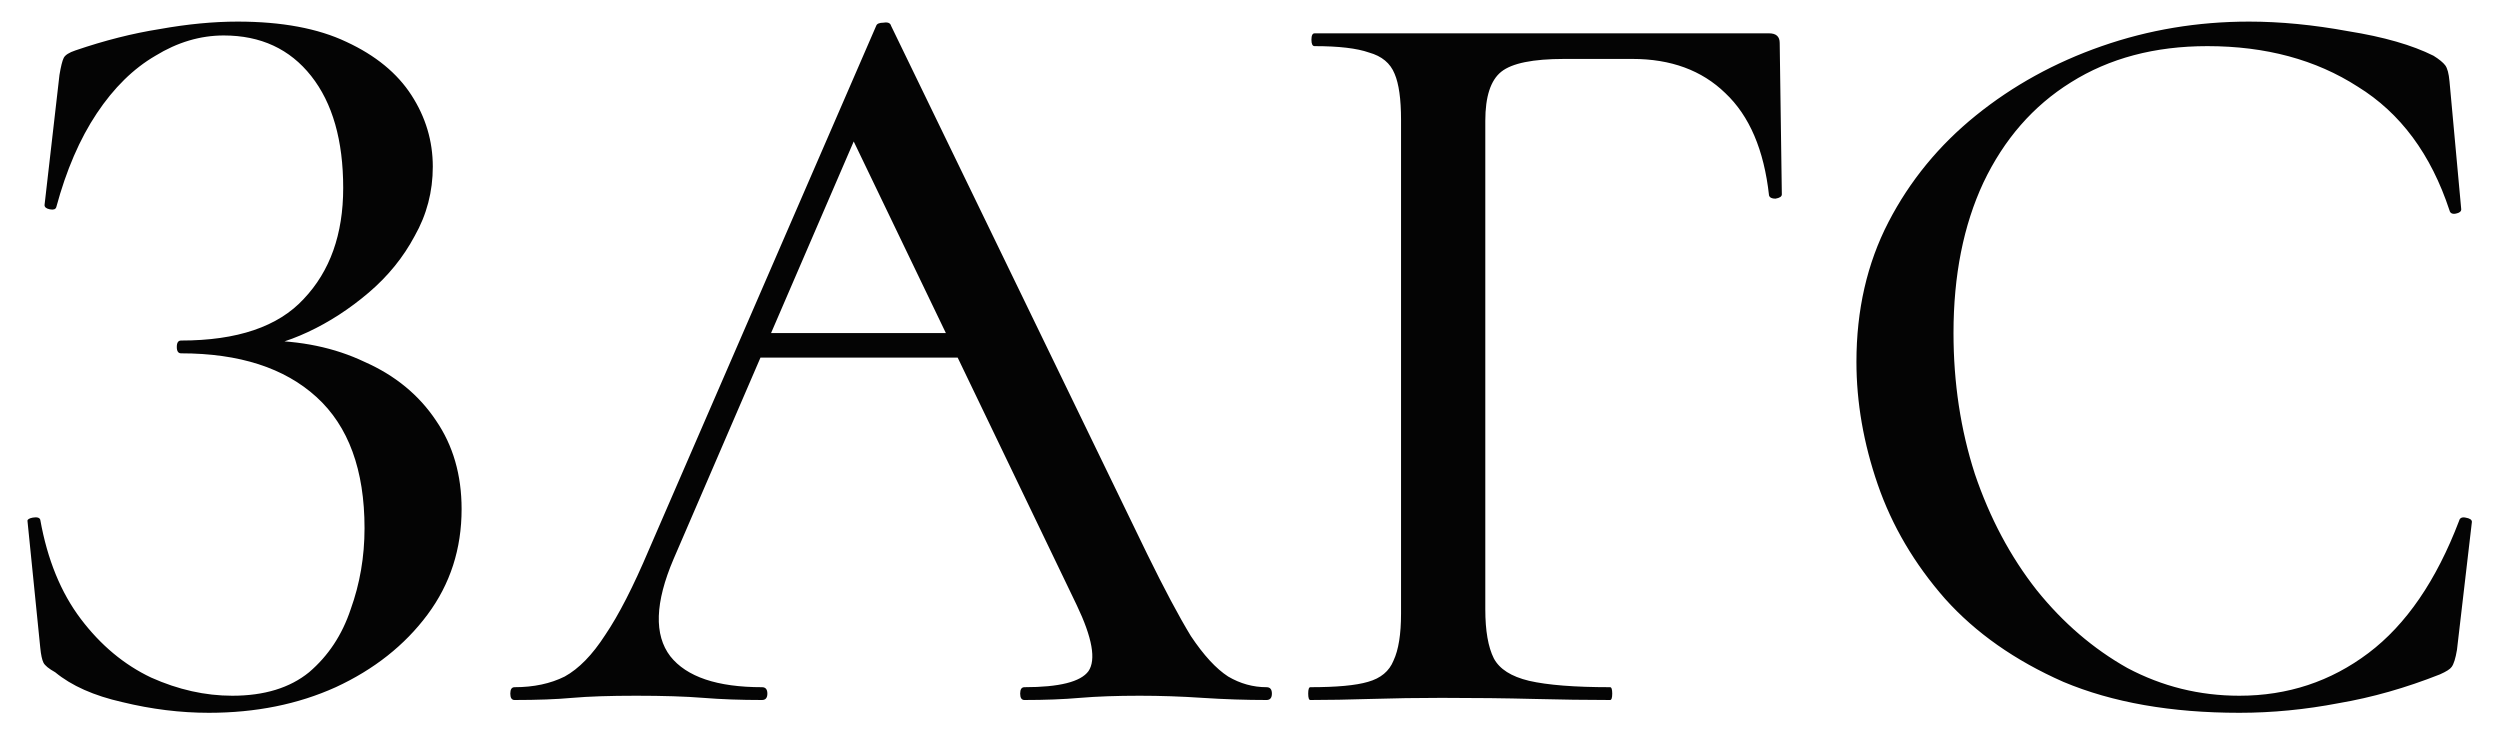 <?xml version="1.0" encoding="UTF-8"?> <svg xmlns="http://www.w3.org/2000/svg" width="75" height="22" viewBox="0 0 75 22" fill="none"><path d="M6.968 20.872C7.928 20.872 8.696 20.637 9.272 20.168C9.848 19.677 10.264 19.048 10.52 18.28C10.797 17.512 10.936 16.701 10.936 15.848C10.936 14.099 10.456 12.787 9.496 11.912C8.536 11.037 7.181 10.6 5.432 10.6C5.347 10.6 5.304 10.536 5.304 10.408C5.304 10.28 5.347 10.216 5.432 10.216C7.117 10.216 8.344 9.8 9.112 8.968C9.901 8.136 10.296 7.027 10.296 5.64C10.296 4.211 9.976 3.091 9.336 2.28C8.696 1.469 7.821 1.064 6.712 1.064C6.008 1.064 5.325 1.267 4.664 1.672C4.003 2.056 3.416 2.632 2.904 3.4C2.392 4.168 1.987 5.107 1.688 6.216C1.667 6.28 1.603 6.301 1.496 6.28C1.389 6.259 1.336 6.216 1.336 6.152L1.784 2.248C1.827 1.992 1.869 1.821 1.912 1.736C1.955 1.651 2.072 1.576 2.264 1.512C3.139 1.213 3.981 1 4.792 0.872C5.624 0.723 6.403 0.648 7.128 0.648C8.451 0.648 9.539 0.851 10.392 1.256C11.267 1.661 11.917 2.195 12.344 2.856C12.771 3.517 12.984 4.232 12.984 5C12.984 5.747 12.803 6.44 12.44 7.08C12.099 7.72 11.64 8.285 11.064 8.776C10.488 9.267 9.88 9.661 9.24 9.96C8.6 10.259 7.992 10.429 7.416 10.472L7.864 10.216C9.016 10.216 10.04 10.429 10.936 10.856C11.853 11.261 12.568 11.848 13.08 12.616C13.592 13.363 13.848 14.248 13.848 15.272C13.848 16.467 13.507 17.523 12.824 18.44C12.141 19.357 11.224 20.083 10.072 20.616C8.941 21.128 7.672 21.384 6.264 21.384C5.411 21.384 4.547 21.277 3.672 21.064C2.819 20.872 2.147 20.573 1.656 20.168C1.464 20.061 1.347 19.965 1.304 19.88C1.261 19.795 1.229 19.645 1.208 19.432L0.824 15.624C0.824 15.581 0.877 15.549 0.984 15.528C1.112 15.507 1.187 15.528 1.208 15.592C1.421 16.787 1.827 17.779 2.424 18.568C3.021 19.357 3.725 19.944 4.536 20.328C5.347 20.691 6.157 20.872 6.968 20.872ZM22.349 10.728L22.829 9.992H29.421L29.645 10.728H22.349ZM37.997 20.616C38.103 20.616 38.157 20.68 38.157 20.808C38.157 20.936 38.103 21 37.997 21C37.378 21 36.738 20.979 36.077 20.936C35.437 20.893 34.807 20.872 34.189 20.872C33.506 20.872 32.909 20.893 32.397 20.936C31.906 20.979 31.351 21 30.733 21C30.647 21 30.605 20.936 30.605 20.808C30.605 20.68 30.647 20.616 30.733 20.616C31.778 20.616 32.418 20.456 32.653 20.136C32.887 19.795 32.77 19.133 32.301 18.152L25.421 3.848L26.445 2.312L20.205 16.776C19.65 18.077 19.618 19.048 20.109 19.688C20.599 20.307 21.517 20.616 22.861 20.616C22.967 20.616 23.021 20.68 23.021 20.808C23.021 20.936 22.967 21 22.861 21C22.221 21 21.634 20.979 21.101 20.936C20.567 20.893 19.895 20.872 19.085 20.872C18.295 20.872 17.655 20.893 17.165 20.936C16.695 20.979 16.119 21 15.437 21C15.351 21 15.309 20.936 15.309 20.808C15.309 20.68 15.351 20.616 15.437 20.616C16.013 20.616 16.514 20.509 16.941 20.296C17.367 20.061 17.773 19.645 18.157 19.048C18.562 18.451 18.999 17.597 19.469 16.488L26.285 0.776C26.306 0.712 26.381 0.68 26.509 0.68C26.637 0.659 26.711 0.691 26.733 0.776L34.413 16.616C34.925 17.661 35.362 18.483 35.725 19.08C36.109 19.656 36.482 20.061 36.845 20.296C37.207 20.509 37.591 20.616 37.997 20.616ZM39.31 21C39.268 21 39.246 20.936 39.246 20.808C39.246 20.68 39.268 20.616 39.31 20.616C40.1 20.616 40.676 20.563 41.038 20.456C41.422 20.349 41.678 20.136 41.806 19.816C41.956 19.496 42.031 19.027 42.031 18.408V3.592C42.031 2.973 41.967 2.515 41.839 2.216C41.711 1.896 41.455 1.683 41.071 1.576C40.708 1.448 40.164 1.384 39.438 1.384C39.374 1.384 39.343 1.32 39.343 1.192C39.343 1.064 39.374 1 39.438 1H53.071C53.284 1 53.391 1.096 53.391 1.288L53.455 5.832C53.455 5.896 53.391 5.939 53.263 5.96C53.156 5.96 53.092 5.928 53.071 5.864C52.921 4.499 52.484 3.475 51.758 2.792C51.054 2.109 50.127 1.768 48.974 1.768H46.926C45.988 1.768 45.358 1.896 45.038 2.152C44.718 2.408 44.559 2.899 44.559 3.624V18.28C44.559 18.92 44.644 19.411 44.815 19.752C44.985 20.072 45.337 20.296 45.87 20.424C46.425 20.552 47.236 20.616 48.303 20.616C48.345 20.616 48.367 20.68 48.367 20.808C48.367 20.936 48.345 21 48.303 21C47.599 21 46.831 20.989 45.998 20.968C45.188 20.947 44.27 20.936 43.246 20.936C42.521 20.936 41.817 20.947 41.135 20.968C40.452 20.989 39.844 21 39.31 21ZM67.469 0.648C68.408 0.648 69.4 0.744 70.445 0.936C71.512 1.107 72.365 1.352 73.005 1.672C73.176 1.779 73.293 1.875 73.357 1.96C73.421 2.045 73.464 2.205 73.485 2.44L73.837 6.28C73.837 6.344 73.784 6.387 73.677 6.408C73.57 6.429 73.506 6.397 73.485 6.312C72.93 4.627 72.013 3.389 70.733 2.6C69.474 1.789 67.97 1.384 66.221 1.384C64.642 1.384 63.277 1.747 62.125 2.472C60.994 3.176 60.12 4.179 59.501 5.48C58.904 6.76 58.605 8.264 58.605 9.992C58.605 11.485 58.818 12.893 59.245 14.216C59.693 15.539 60.312 16.701 61.101 17.704C61.89 18.685 62.797 19.464 63.821 20.04C64.866 20.595 65.986 20.872 67.181 20.872C68.632 20.872 69.922 20.445 71.053 19.592C72.184 18.739 73.09 17.416 73.773 15.624C73.794 15.539 73.858 15.507 73.965 15.528C74.093 15.549 74.157 15.592 74.157 15.656L73.709 19.496C73.666 19.752 73.613 19.923 73.549 20.008C73.506 20.072 73.389 20.147 73.197 20.232C72.173 20.637 71.16 20.925 70.157 21.096C69.154 21.288 68.162 21.384 67.181 21.384C65.133 21.384 63.373 21.075 61.901 20.456C60.45 19.816 59.266 18.984 58.349 17.96C57.432 16.915 56.76 15.773 56.333 14.536C55.906 13.299 55.693 12.072 55.693 10.856C55.693 9.299 56.013 7.901 56.653 6.664C57.293 5.427 58.168 4.36 59.277 3.464C60.386 2.568 61.645 1.875 63.053 1.384C64.461 0.893 65.933 0.648 67.469 0.648Z" fill="#040404"></path></svg> 